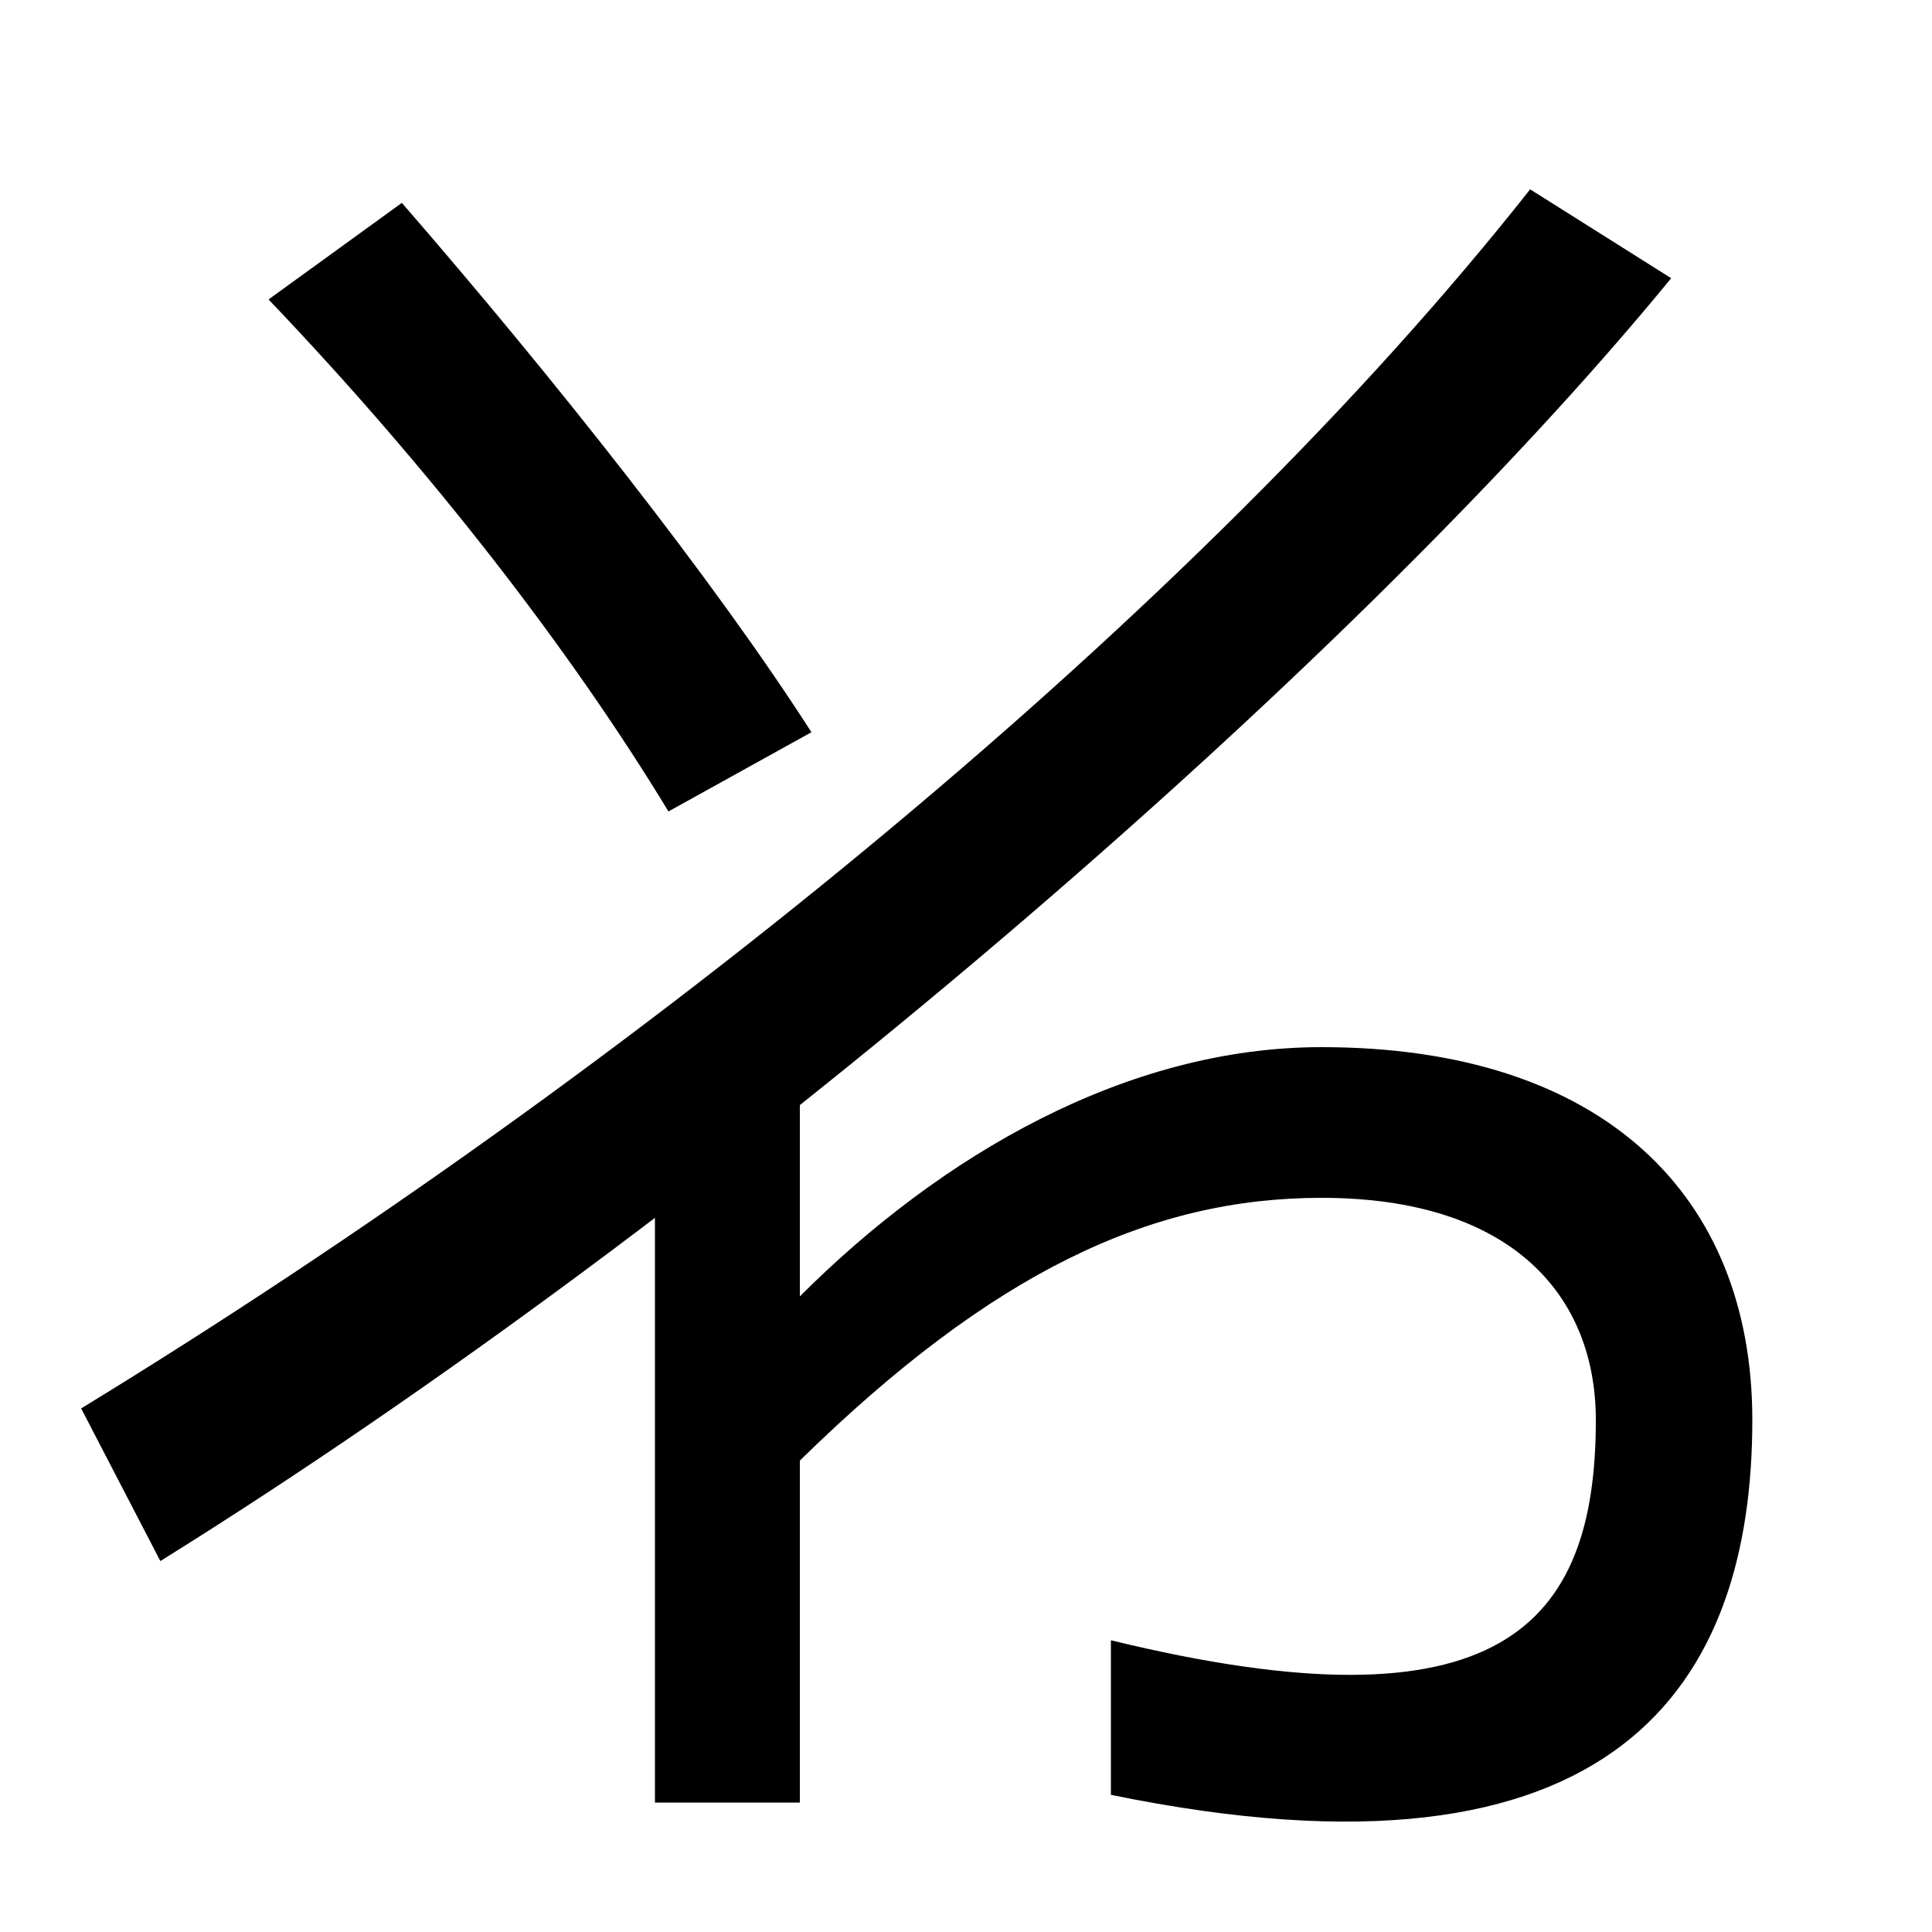 <svg xmlns="http://www.w3.org/2000/svg" width="1000" height="1000"><path d="M42 151 83 72C369 250 697 531 865 736L792 782C620 564 330 327 42 151ZM339 -53H414V124C514 222 596 260 684 260C783 260 826 209 826 145C826 38 776 -18 575 31V-49C838 -103 907 9 907 145C907 261 830 338 684 338C583 338 487 282 414 209V319H339ZM346 460 420 501C370 579 287 684 208 775L139 725C223 637 295 544 346 460Z" transform="translate(0, 880) scale(1,-1)" /></svg>